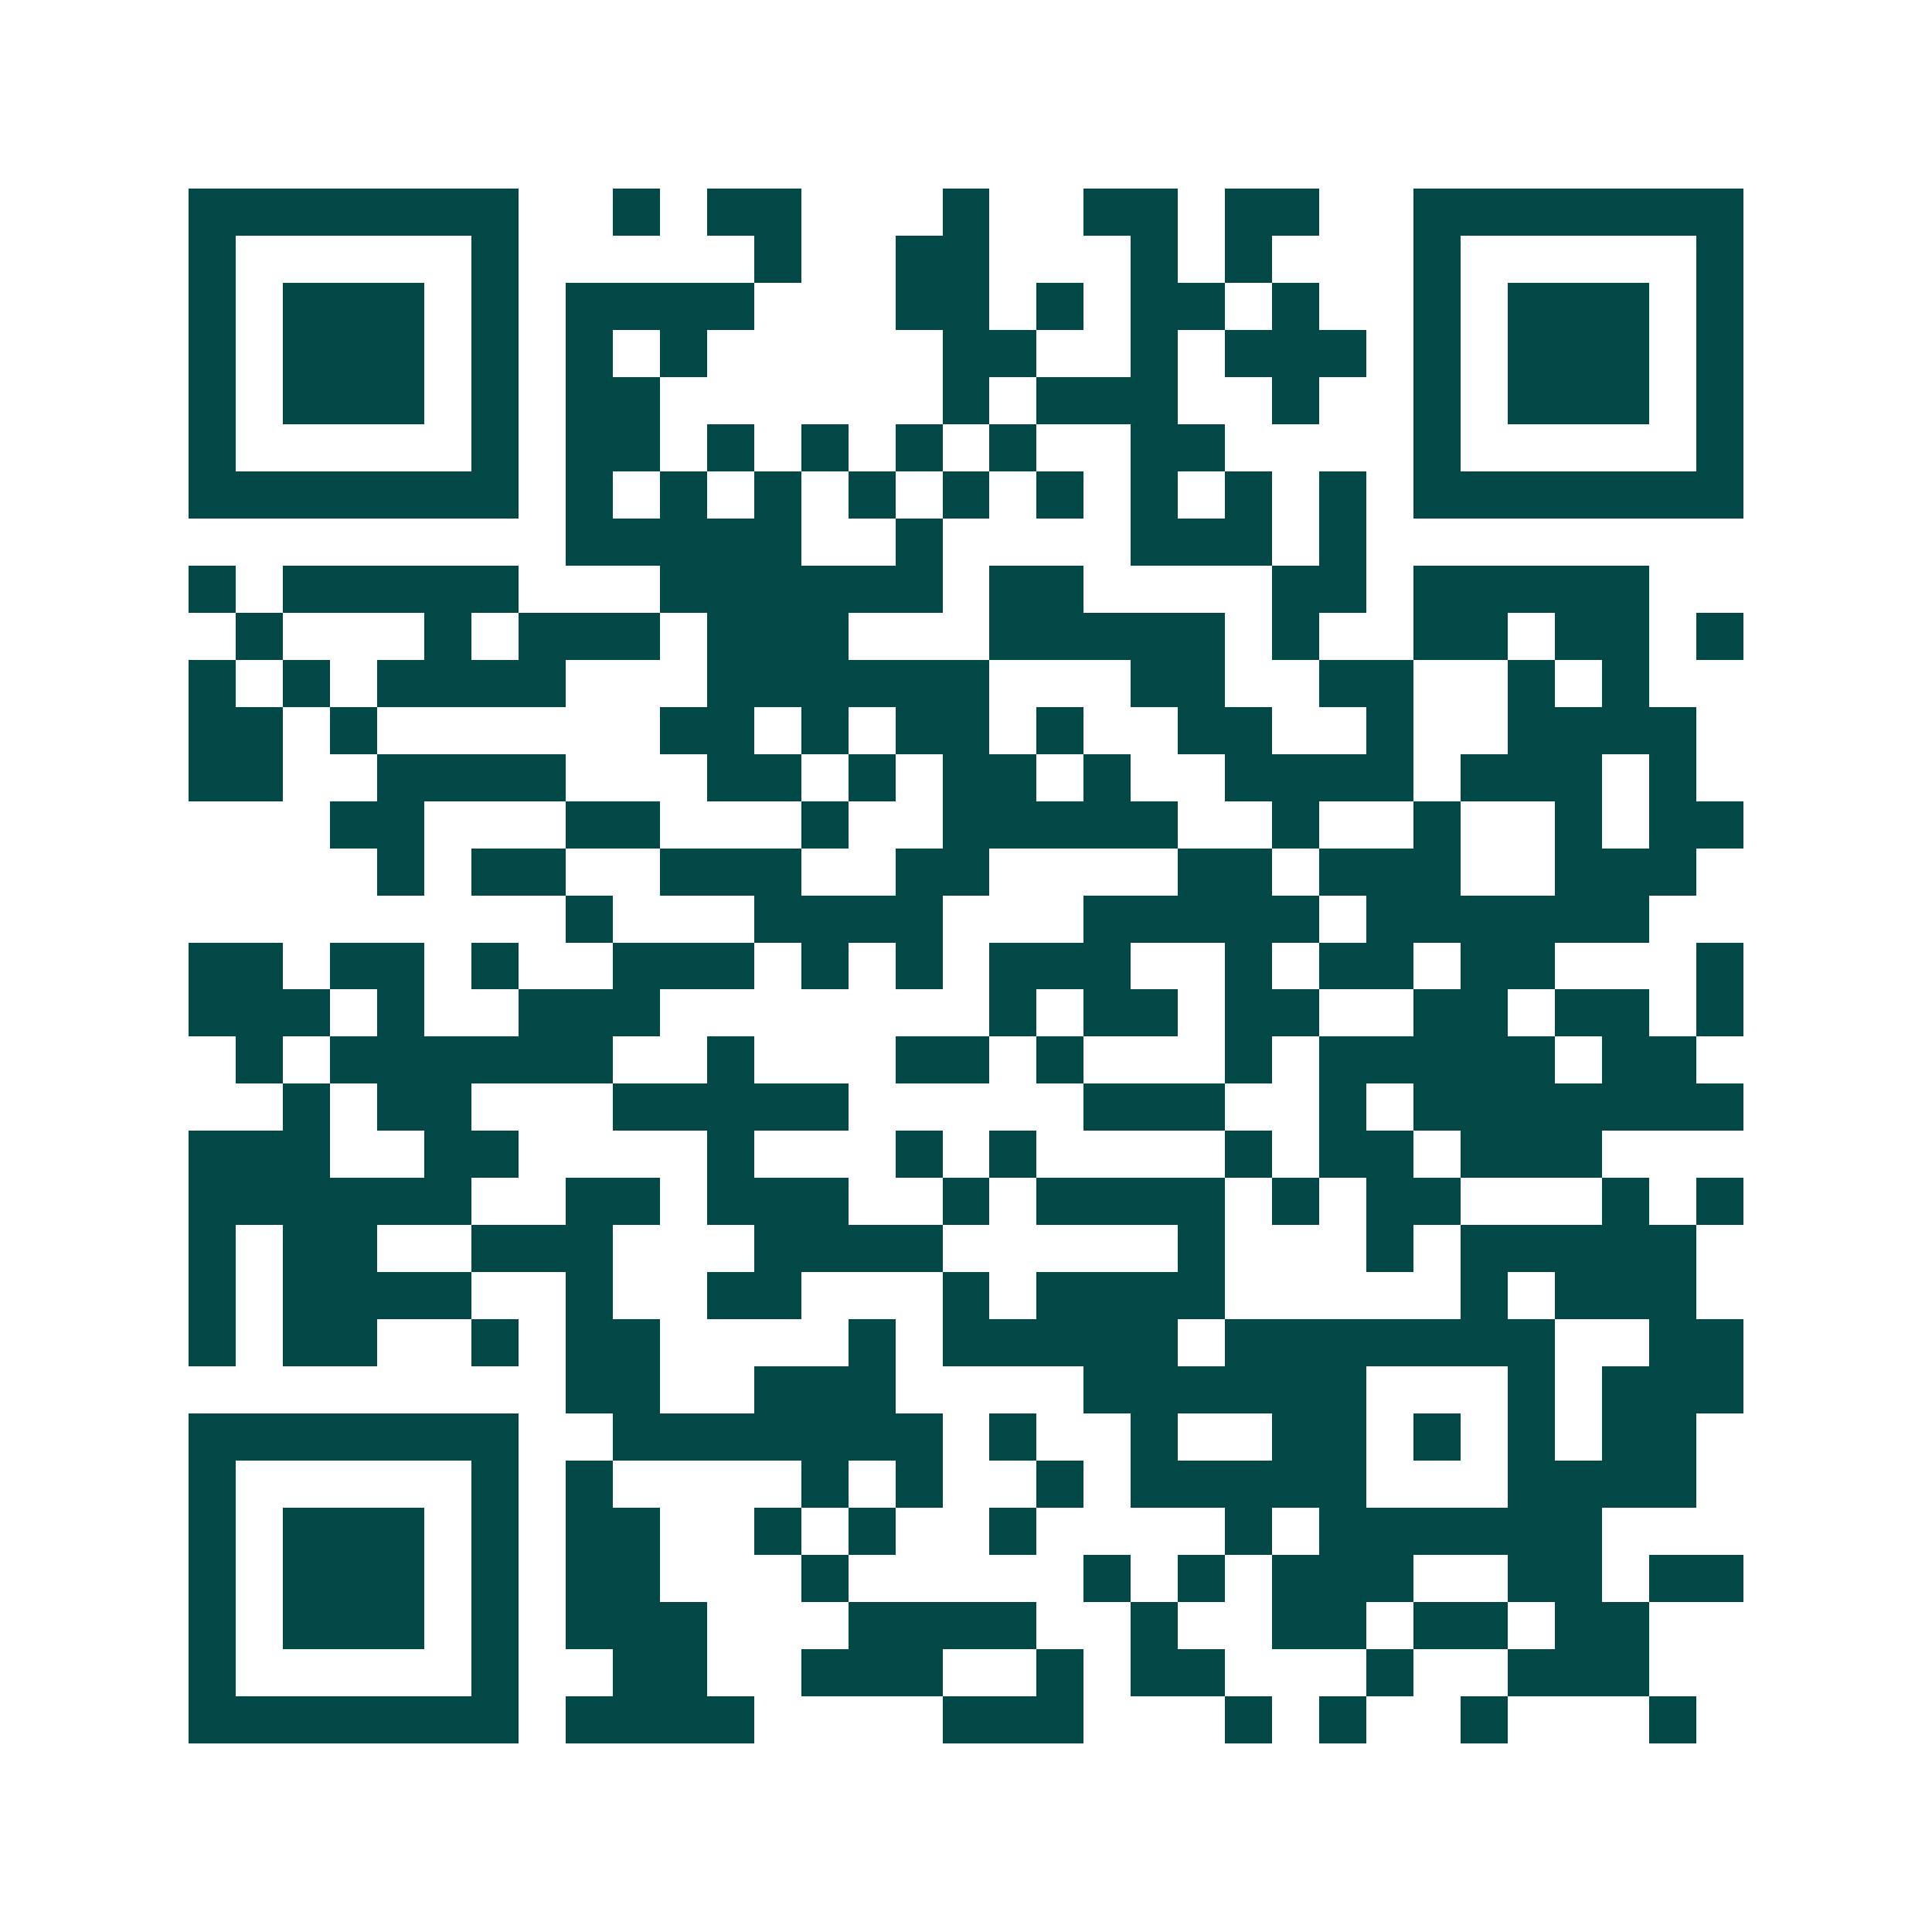 <svg xmlns="http://www.w3.org/2000/svg" width="200" height="200" viewBox="0 0 41 41" shape-rendering="crispEdges"><path fill="#ffffff" d="M0 0h41v41H0z"/><path stroke="#014847" d="M4 4.5h7m2 0h1m1 0h2m3 0h1m2 0h2m1 0h2m2 0h7M4 5.5h1m5 0h1m5 0h1m2 0h2m3 0h1m1 0h1m3 0h1m5 0h1M4 6.5h1m1 0h3m1 0h1m1 0h4m3 0h2m1 0h1m1 0h2m1 0h1m2 0h1m1 0h3m1 0h1M4 7.5h1m1 0h3m1 0h1m1 0h1m1 0h1m5 0h2m2 0h1m1 0h3m1 0h1m1 0h3m1 0h1M4 8.5h1m1 0h3m1 0h1m1 0h2m6 0h1m1 0h3m2 0h1m2 0h1m1 0h3m1 0h1M4 9.5h1m5 0h1m1 0h2m1 0h1m1 0h1m1 0h1m1 0h1m2 0h2m4 0h1m5 0h1M4 10.5h7m1 0h1m1 0h1m1 0h1m1 0h1m1 0h1m1 0h1m1 0h1m1 0h1m1 0h1m1 0h7M12 11.5h5m2 0h1m4 0h3m1 0h1M4 12.5h1m1 0h5m3 0h6m1 0h2m4 0h2m1 0h5M5 13.5h1m3 0h1m1 0h3m1 0h3m3 0h5m1 0h1m2 0h2m1 0h2m1 0h1M4 14.5h1m1 0h1m1 0h4m3 0h6m3 0h2m2 0h2m2 0h1m1 0h1M4 15.5h2m1 0h1m6 0h2m1 0h1m1 0h2m1 0h1m2 0h2m2 0h1m2 0h4M4 16.5h2m2 0h4m3 0h2m1 0h1m1 0h2m1 0h1m2 0h4m1 0h3m1 0h1M7 17.5h2m3 0h2m3 0h1m2 0h5m2 0h1m2 0h1m2 0h1m1 0h2M8 18.5h1m1 0h2m2 0h3m2 0h2m4 0h2m1 0h3m2 0h3M12 19.5h1m3 0h4m3 0h5m1 0h6M4 20.5h2m1 0h2m1 0h1m2 0h3m1 0h1m1 0h1m1 0h3m2 0h1m1 0h2m1 0h2m3 0h1M4 21.5h3m1 0h1m2 0h3m7 0h1m1 0h2m1 0h2m2 0h2m1 0h2m1 0h1M5 22.5h1m1 0h6m2 0h1m3 0h2m1 0h1m3 0h1m1 0h5m1 0h2M6 23.5h1m1 0h2m3 0h5m5 0h3m2 0h1m1 0h7M4 24.5h3m2 0h2m4 0h1m3 0h1m1 0h1m4 0h1m1 0h2m1 0h3M4 25.5h6m2 0h2m1 0h3m2 0h1m1 0h4m1 0h1m1 0h2m3 0h1m1 0h1M4 26.5h1m1 0h2m2 0h3m3 0h4m5 0h1m3 0h1m1 0h5M4 27.5h1m1 0h4m2 0h1m2 0h2m3 0h1m1 0h4m5 0h1m1 0h3M4 28.5h1m1 0h2m2 0h1m1 0h2m4 0h1m1 0h5m1 0h7m2 0h2M12 29.5h2m2 0h3m4 0h6m3 0h1m1 0h3M4 30.5h7m2 0h7m1 0h1m2 0h1m2 0h2m1 0h1m1 0h1m1 0h2M4 31.5h1m5 0h1m1 0h1m4 0h1m1 0h1m2 0h1m1 0h5m3 0h4M4 32.5h1m1 0h3m1 0h1m1 0h2m2 0h1m1 0h1m2 0h1m4 0h1m1 0h6M4 33.5h1m1 0h3m1 0h1m1 0h2m3 0h1m5 0h1m1 0h1m1 0h3m2 0h2m1 0h2M4 34.5h1m1 0h3m1 0h1m1 0h3m3 0h4m2 0h1m2 0h2m1 0h2m1 0h2M4 35.5h1m5 0h1m2 0h2m2 0h3m2 0h1m1 0h2m3 0h1m2 0h3M4 36.5h7m1 0h4m4 0h3m3 0h1m1 0h1m2 0h1m3 0h1"/></svg>

